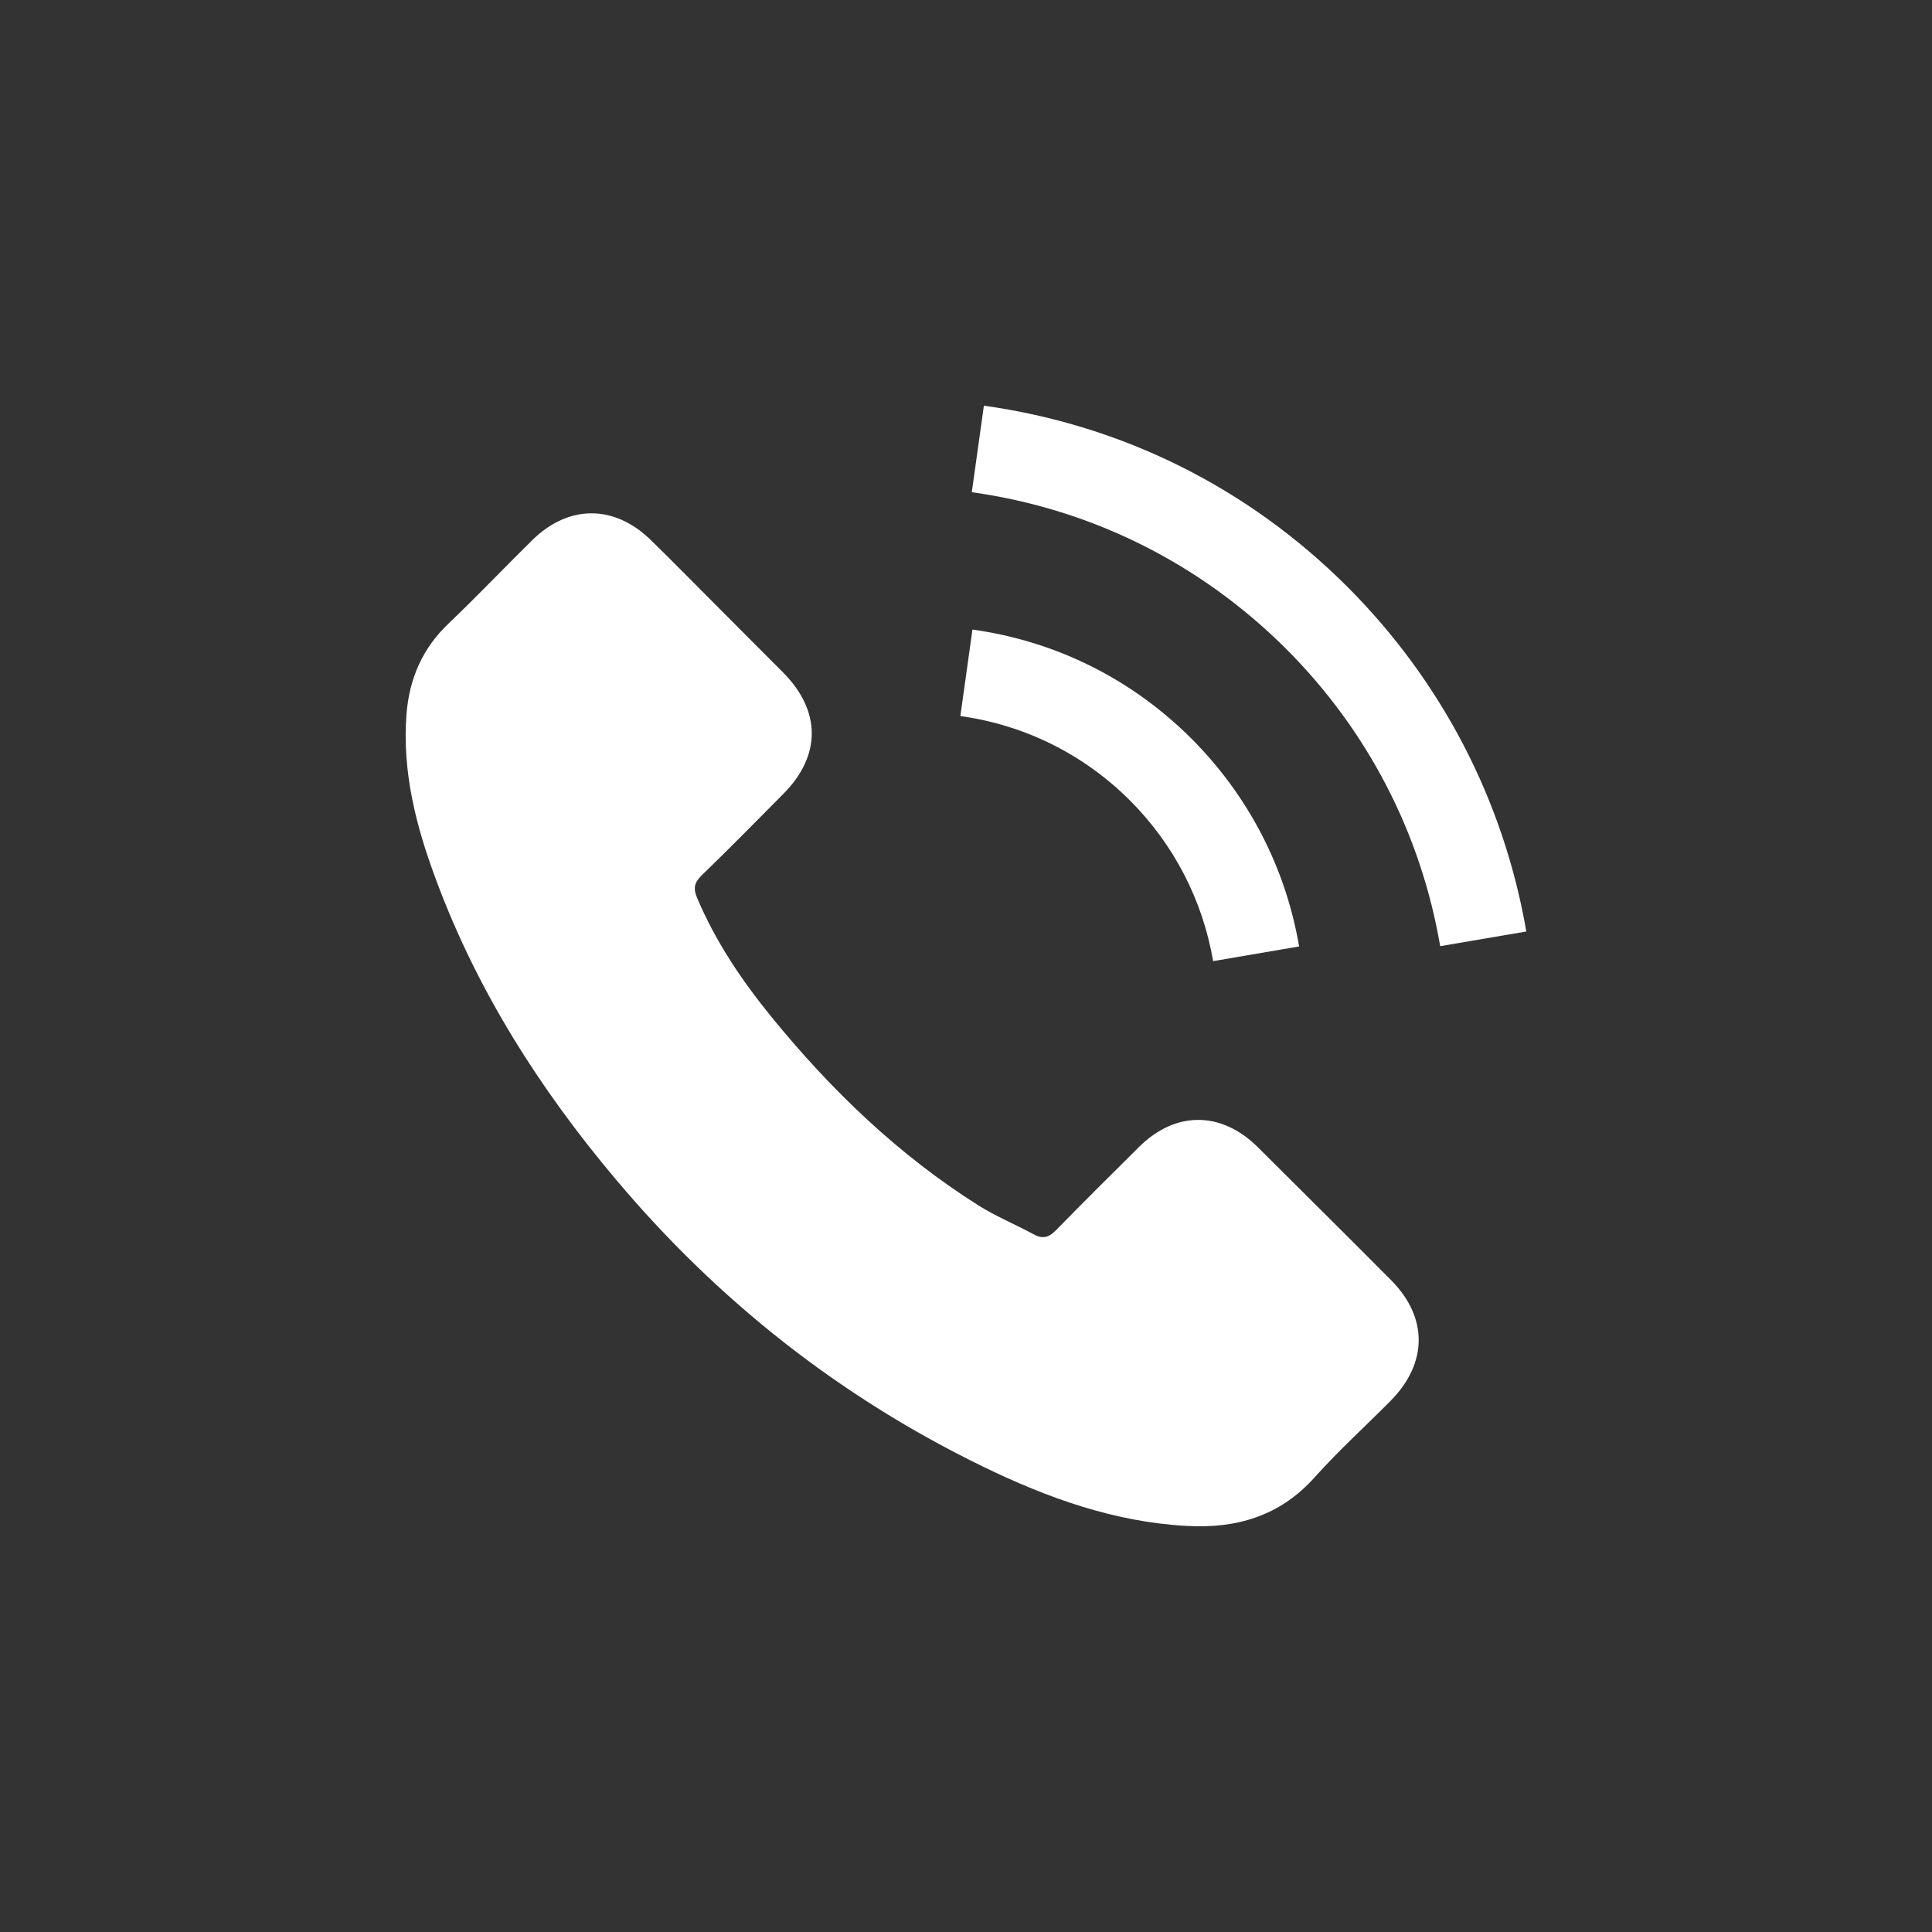 <?xml version="1.0" encoding="iso-8859-1"?>
<!-- Generator: Adobe Illustrator 16.0.0, SVG Export Plug-In . SVG Version: 6.00 Build 0)  -->
<!DOCTYPE svg PUBLIC "-//W3C//DTD SVG 1.1//EN" "http://www.w3.org/Graphics/SVG/1.1/DTD/svg11.dtd">
<svg version="1.1" id="&#x5716;&#x5C64;_1" xmlns="http://www.w3.org/2000/svg" xmlns:xlink="http://www.w3.org/1999/xlink" x="0px"
	 y="0px" width="50px" height="50px" viewBox="0 0 50 50" style="enable-background:new 0 0 50 50;" xml:space="preserve">
<rect x="0" y="0" width="50" height="50" fill="#333333" stroke="none"/>
<g>
	<g>
		<path style="fill:#FFFFFF;" d="M32.548,29.685c-0.947-0.936-2.131-0.936-3.071,0c-0.719,0.712-1.437,1.425-2.143,2.148
			c-0.192,0.198-0.355,0.24-0.591,0.107c-0.465-0.252-0.962-0.458-1.407-0.735c-2.082-1.311-3.827-2.993-5.371-4.888
			c-0.767-0.942-1.448-1.95-1.926-3.085c-0.096-0.229-0.077-0.38,0.109-0.567c0.717-0.693,1.418-1.406,2.124-2.118
			c0.983-0.989,0.983-2.148-0.006-3.144c-0.561-0.567-1.124-1.122-1.685-1.69c-0.578-0.578-1.152-1.165-1.737-1.736
			c-0.946-0.924-2.13-0.924-3.072,0.005c-0.724,0.712-1.416,1.443-2.152,2.144c-0.684,0.645-1.027,1.435-1.1,2.358
			c-0.115,1.503,0.254,2.921,0.772,4.303c1.063,2.86,2.68,5.401,4.642,7.731c2.647,3.148,5.811,5.642,9.511,7.44
			c1.666,0.809,3.392,1.431,5.269,1.533c1.29,0.072,2.413-0.255,3.313-1.262c0.615-0.688,1.309-1.316,1.96-1.974
			c0.967-0.978,0.972-2.161,0.013-3.126C34.854,31.977,33.699,30.831,32.548,29.685z"/>
		<path style="fill:#FFFFFF;" d="M31.396,24.874l2.225-0.38c-0.35-2.046-1.314-3.899-2.78-5.372c-1.55-1.55-3.512-2.527-5.674-2.829
			l-0.313,2.238c1.673,0.235,3.193,0.989,4.394,2.19C30.381,21.856,31.123,23.293,31.396,24.874z"/>
		<path style="fill:#FFFFFF;" d="M34.878,15.194c-2.572-2.571-5.824-4.193-9.415-4.695l-0.313,2.239
			c3.102,0.435,5.913,1.841,8.135,4.055c2.105,2.106,3.487,4.769,3.987,7.694l2.229-0.38C38.914,20.716,37.315,17.639,34.878,15.194
			z"/>
	</g>
</g>
</svg>
